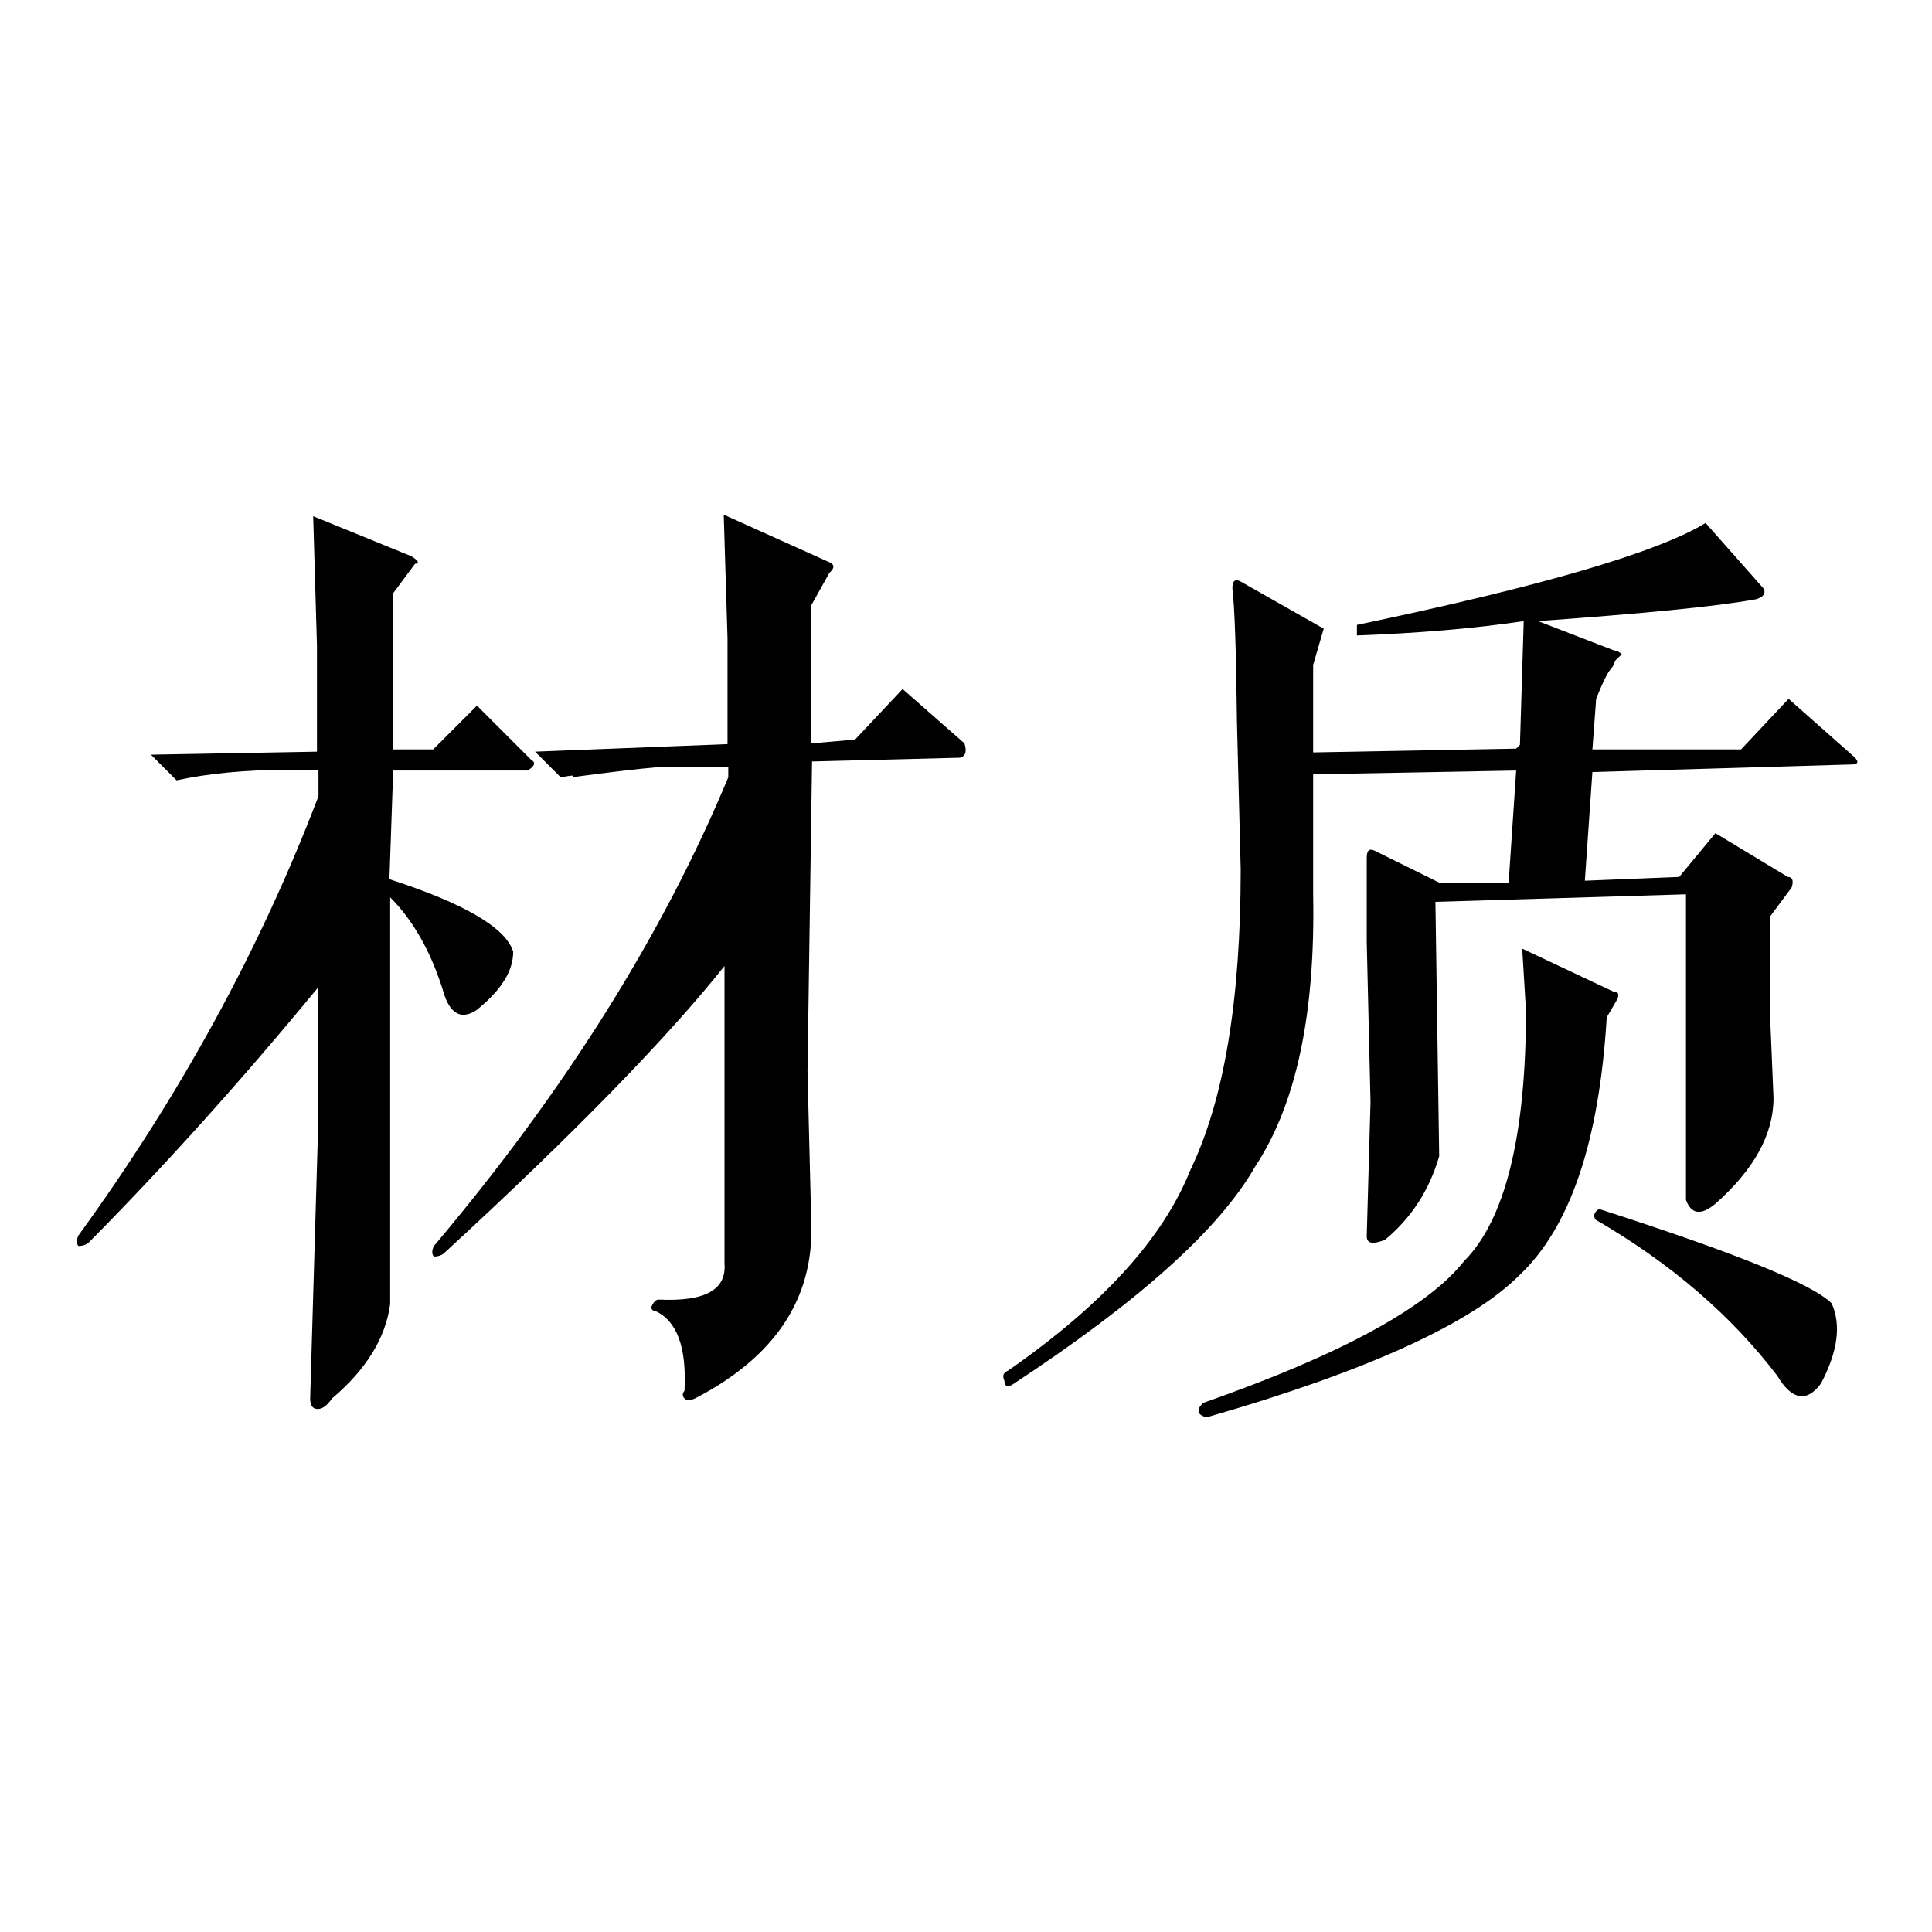 <?xml version="1.0" encoding="utf-8"?>
<!-- Svg Vector Icons : http://www.onlinewebfonts.com/icon -->
<!DOCTYPE svg PUBLIC "-//W3C//DTD SVG 1.1//EN" "http://www.w3.org/Graphics/SVG/1.1/DTD/svg11.dtd">
<svg version="1.1" xmlns="http://www.w3.org/2000/svg" xmlns:xlink="http://www.w3.org/1999/xlink" x="0px" y="0px" viewBox="0 0 256 256" enable-background="new 0 0 256 256" xml:space="preserve">
<g><g><path fill="#000000" d="M41.5,68.4l13,5.3c1,0.6,1.1,1,0.5,1l-2.9,3.9v20.7h5.3l5.8-5.8l7.2,7.2c0.6,0.3,0.5,0.8-0.5,1.4H52.1l-0.5,14.4c9.9,3.2,15.4,6.4,16.4,9.6c0,2.6-1.6,5.1-4.8,7.7c-1.9,1.3-3.4,0.7-4.3-1.9c-1.6-5.4-4-9.8-7.2-13v33.2v20.7c-0.6,4.5-3.2,8.7-7.7,12.5c-0.7,1-1.3,1.4-1.9,1.4c-0.7,0-1-0.5-1-1.4l1-34.2v-20.2c-10.3,12.5-20.4,23.7-30.3,33.7c-0.3,0.3-0.8,0.5-1.4,0.5c-0.3-0.3-0.3-0.8,0-1.4c13.5-18.6,24.1-38,31.8-58.2V102h-3.9c-5.8,0-10.8,0.5-14.9,1.4l-3.4-3.4L42,99.6v-14L41.5,68.4z M87.7,101.6c-3.5,0.3-7.5,0.8-12,1.4c0.6-0.3,0.2-0.3-1.4,0l-3.4-3.4l25.5-1v-14l-0.5-16.4l14,6.3c0.7,0.3,0.7,0.8,0,1.4l-2.4,4.3v18.3l5.8-0.5l6.3-6.7l8.2,7.2c0.3,1,0.2,1.6-0.5,1.9l-19.7,0.5L107,142l0.5,20.2c0.3,9.9-4.8,17.6-15.4,23.1c-0.7,0.3-1.1,0.3-1.4,0c-0.3-0.3-0.3-0.7,0-1c0.3-5.8-1-9.3-3.9-10.6c-0.3,0-0.5-0.2-0.5-0.5c0.3-0.7,0.6-1,1-1c6.1,0.3,9-1.3,8.7-4.8V128c-7.4,9.3-19.7,22-37.1,38c-0.3,0.3-0.8,0.5-1.4,0.5c-0.3-0.3-0.3-0.8,0-1.4c17.3-20.5,30.3-41.2,39-62.1v-1.4H87.7z"/><path fill="#000000" d="M163.3,78c0-1,0.3-1.3,1-1l11.1,6.3l-1.4,4.8v11.6l26.9-0.5l0.5-0.5l0.5-16.4c-6.7,1-14.1,1.6-22.1,1.9v-1.4c24.4-5.1,39.8-9.6,46.2-13.5l7.7,8.7c0.3,0.6,0,1.1-1,1.4c-5.5,1-15.1,1.9-28.9,2.9l10.1,3.9c0.3,0,0.7,0.2,1,0.5c-0.3,0.3-0.7,0.6-1,1c0,0.3-0.2,0.7-0.5,1c-0.3,0.3-1,1.6-1.9,3.9l-0.5,6.7h19.7l6.3-6.7l8.7,7.7c0.7,0.7,0.5,1-0.5,1l-34.2,1l-1,14.4l12.5-0.5l4.8-5.8l9.6,5.8c0.6,0,0.8,0.5,0.5,1.4l-2.9,3.9v12l0.5,12c0,4.8-2.6,9.5-7.7,14c-1.9,1.6-3.2,1.4-3.9-0.5v-40.5l-33.2,1l0.5,33.7c-1.3,4.5-3.7,8.2-7.2,11.1c-1.6,0.6-2.4,0.5-2.4-0.5l0.5-17.8l-0.5-21.2v-11.1c0-1,0.3-1.3,1-1l8.7,4.3h9.1l1-14.9l-26.9,0.5v15.9c0.3,15.7-2.2,27.8-7.7,36.1c-4.8,8.4-15.6,18-32.2,28.9c-0.6,0.3-1,0.2-1-0.5c-0.3-0.7-0.2-1.1,0.5-1.4c12.5-8.7,20.5-17.5,24.1-26.5c4.5-9.3,6.7-22.6,6.7-39.9l-0.5-19.7C163.8,86.3,163.6,80.5,163.3,78z M213.8,131.4c0.6,0,0.8,0.3,0.5,1l-1.4,2.4c-1,16.4-4.8,27.8-11.6,34.2c-6.4,6.4-20.2,12.7-41.4,18.8c-1.3-0.3-1.4-1-0.5-1.9c18.3-6.4,29.8-12.7,34.6-18.8c5.4-5.4,8.2-16.5,8.2-33.2l-0.5-8.2L213.8,131.4z M211.9,160.2c18,5.8,28.2,9.9,30.8,12.5c1.3,2.9,0.8,6.4-1.4,10.6c-1.9,2.6-3.9,2.2-5.8-1c-6.1-8-14.1-14.9-24.1-20.7C211.1,161.1,211.2,160.6,211.9,160.2z"/></g></g>
</svg>